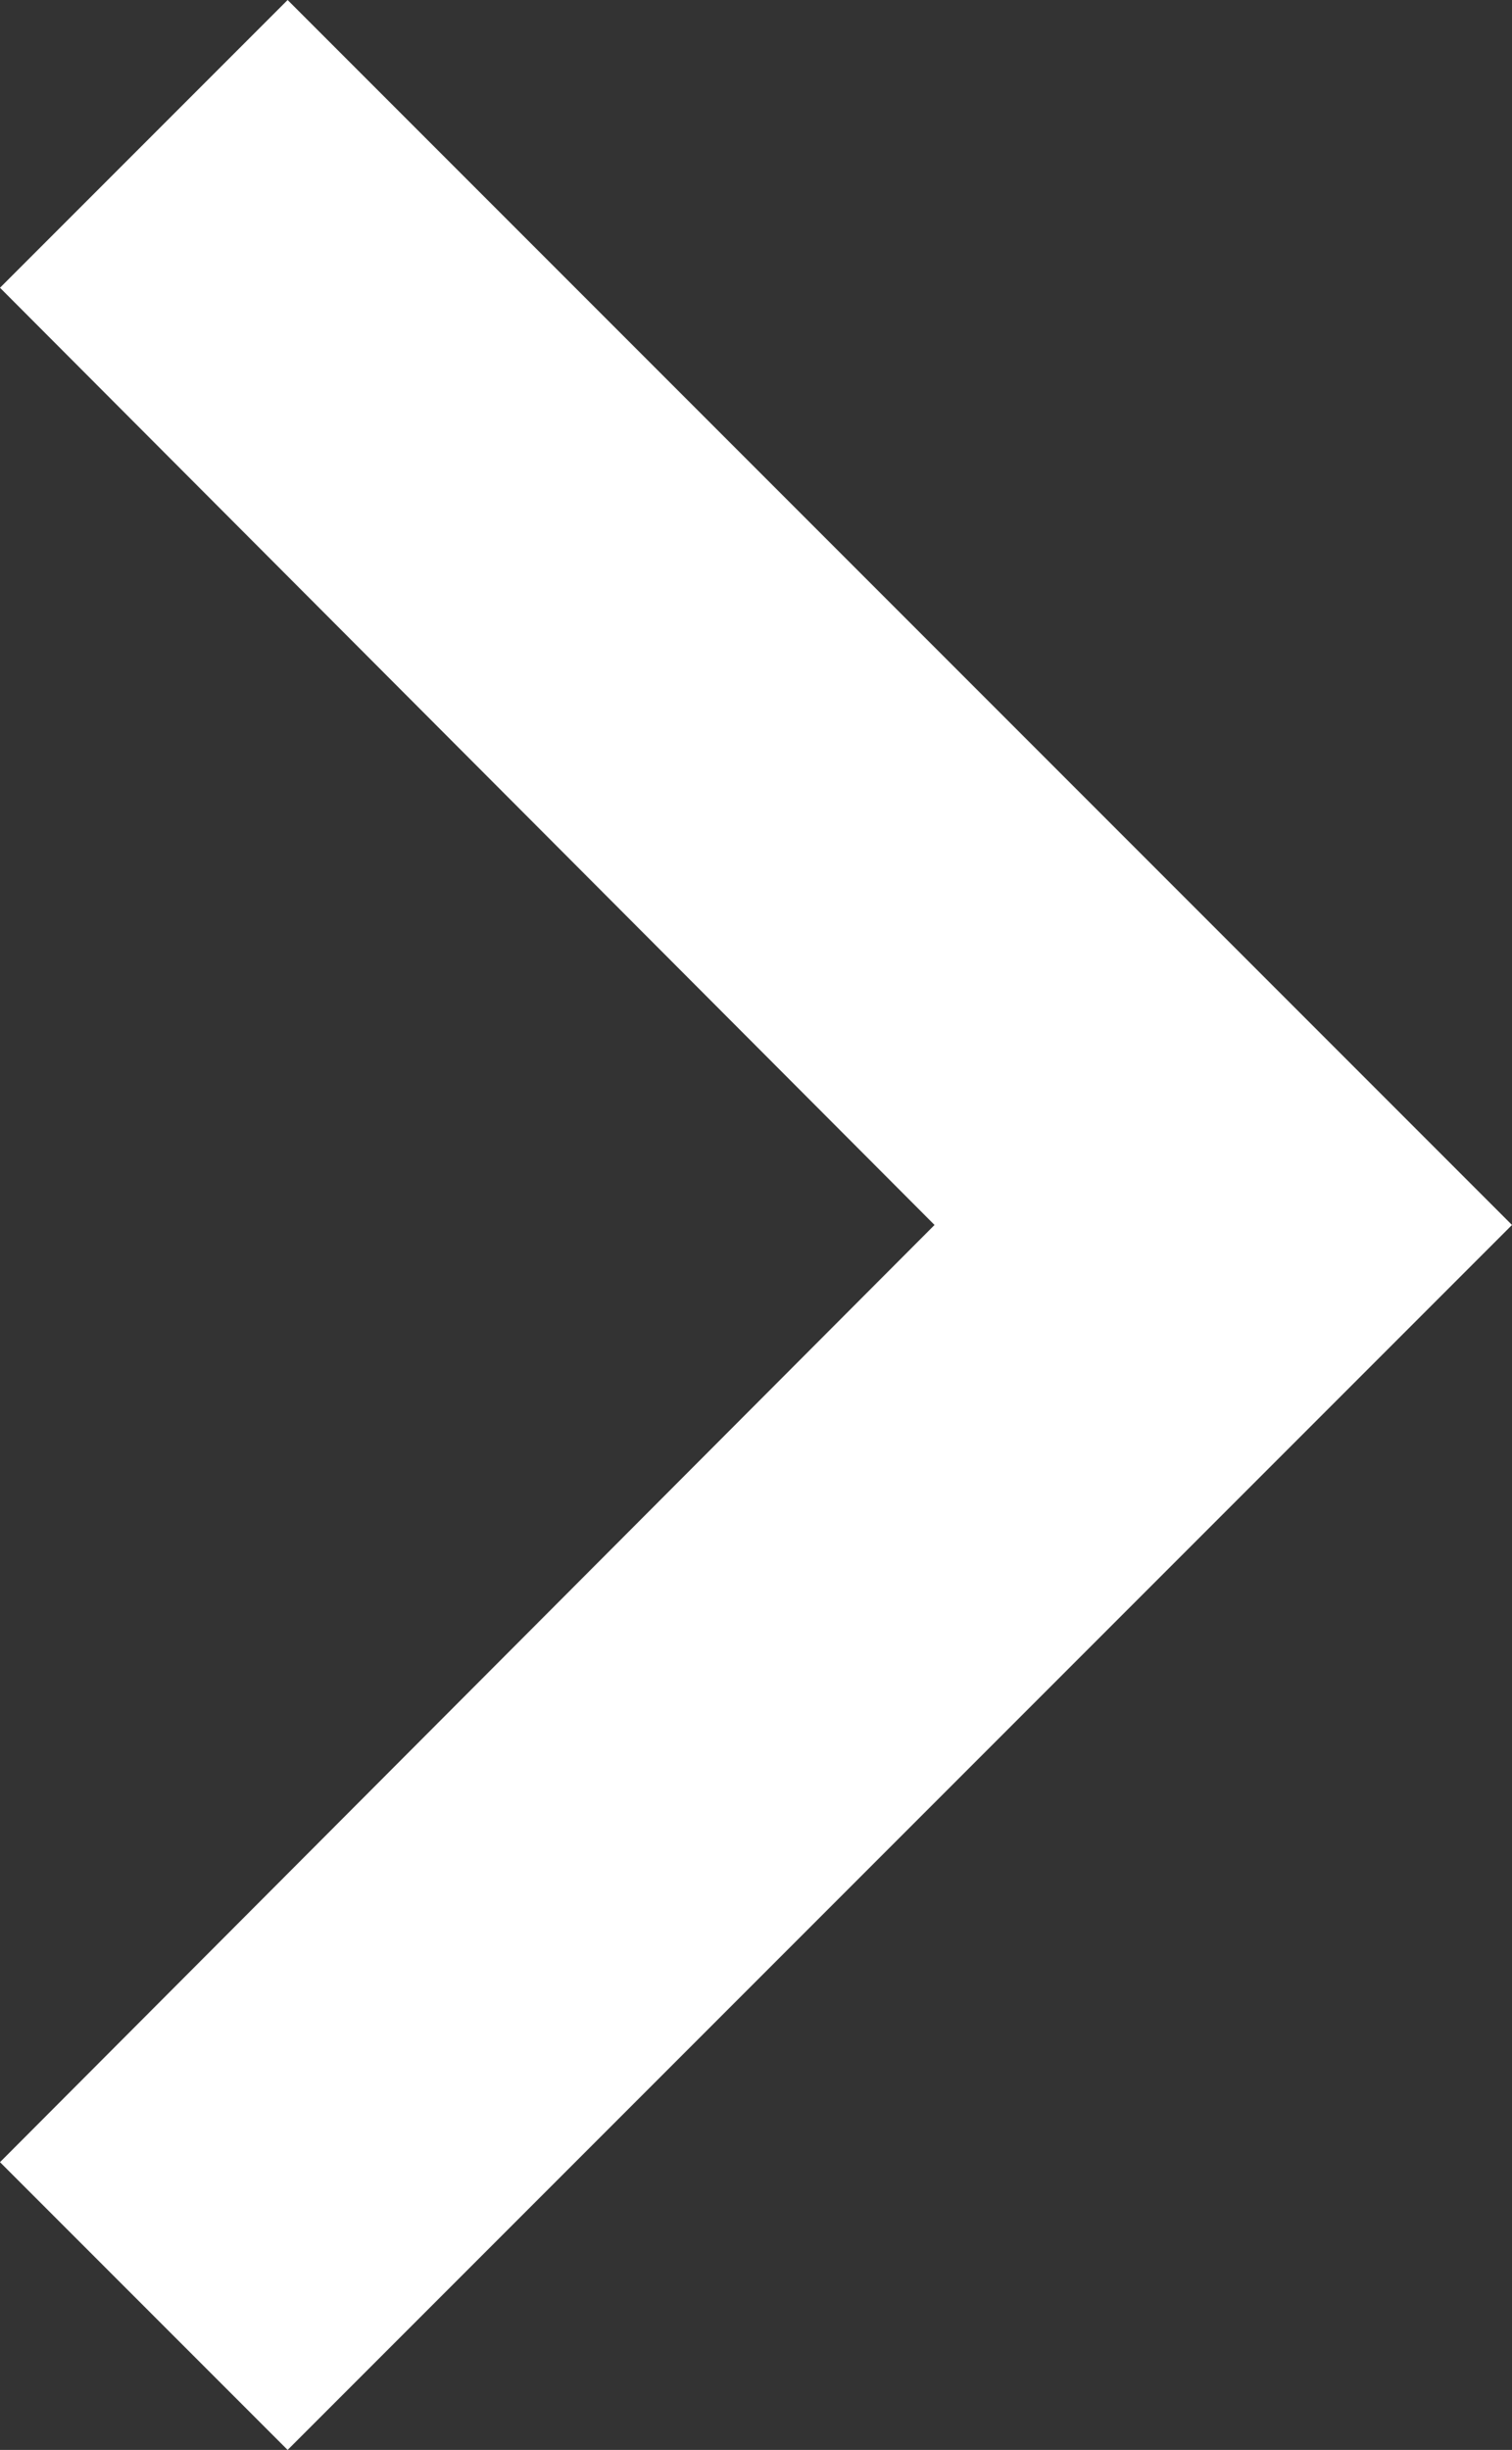 <svg xmlns="http://www.w3.org/2000/svg" viewBox="0 0 33.96 55"><rect x="0" y="0" width="33.96" height="55" fill="#333333" stroke="none"/><defs><style>.cls-1{fill:#fff;}</style></defs><title>right-icon</title><g id="图层_2" data-name="图层 2"><g id="图层_1-2" data-name="图层 1"><polygon class="cls-1" points="33.96 27.5 6.46 55 0 48.54 20.99 27.5 0 6.46 6.46 0 33.96 27.5"/></g></g></svg>